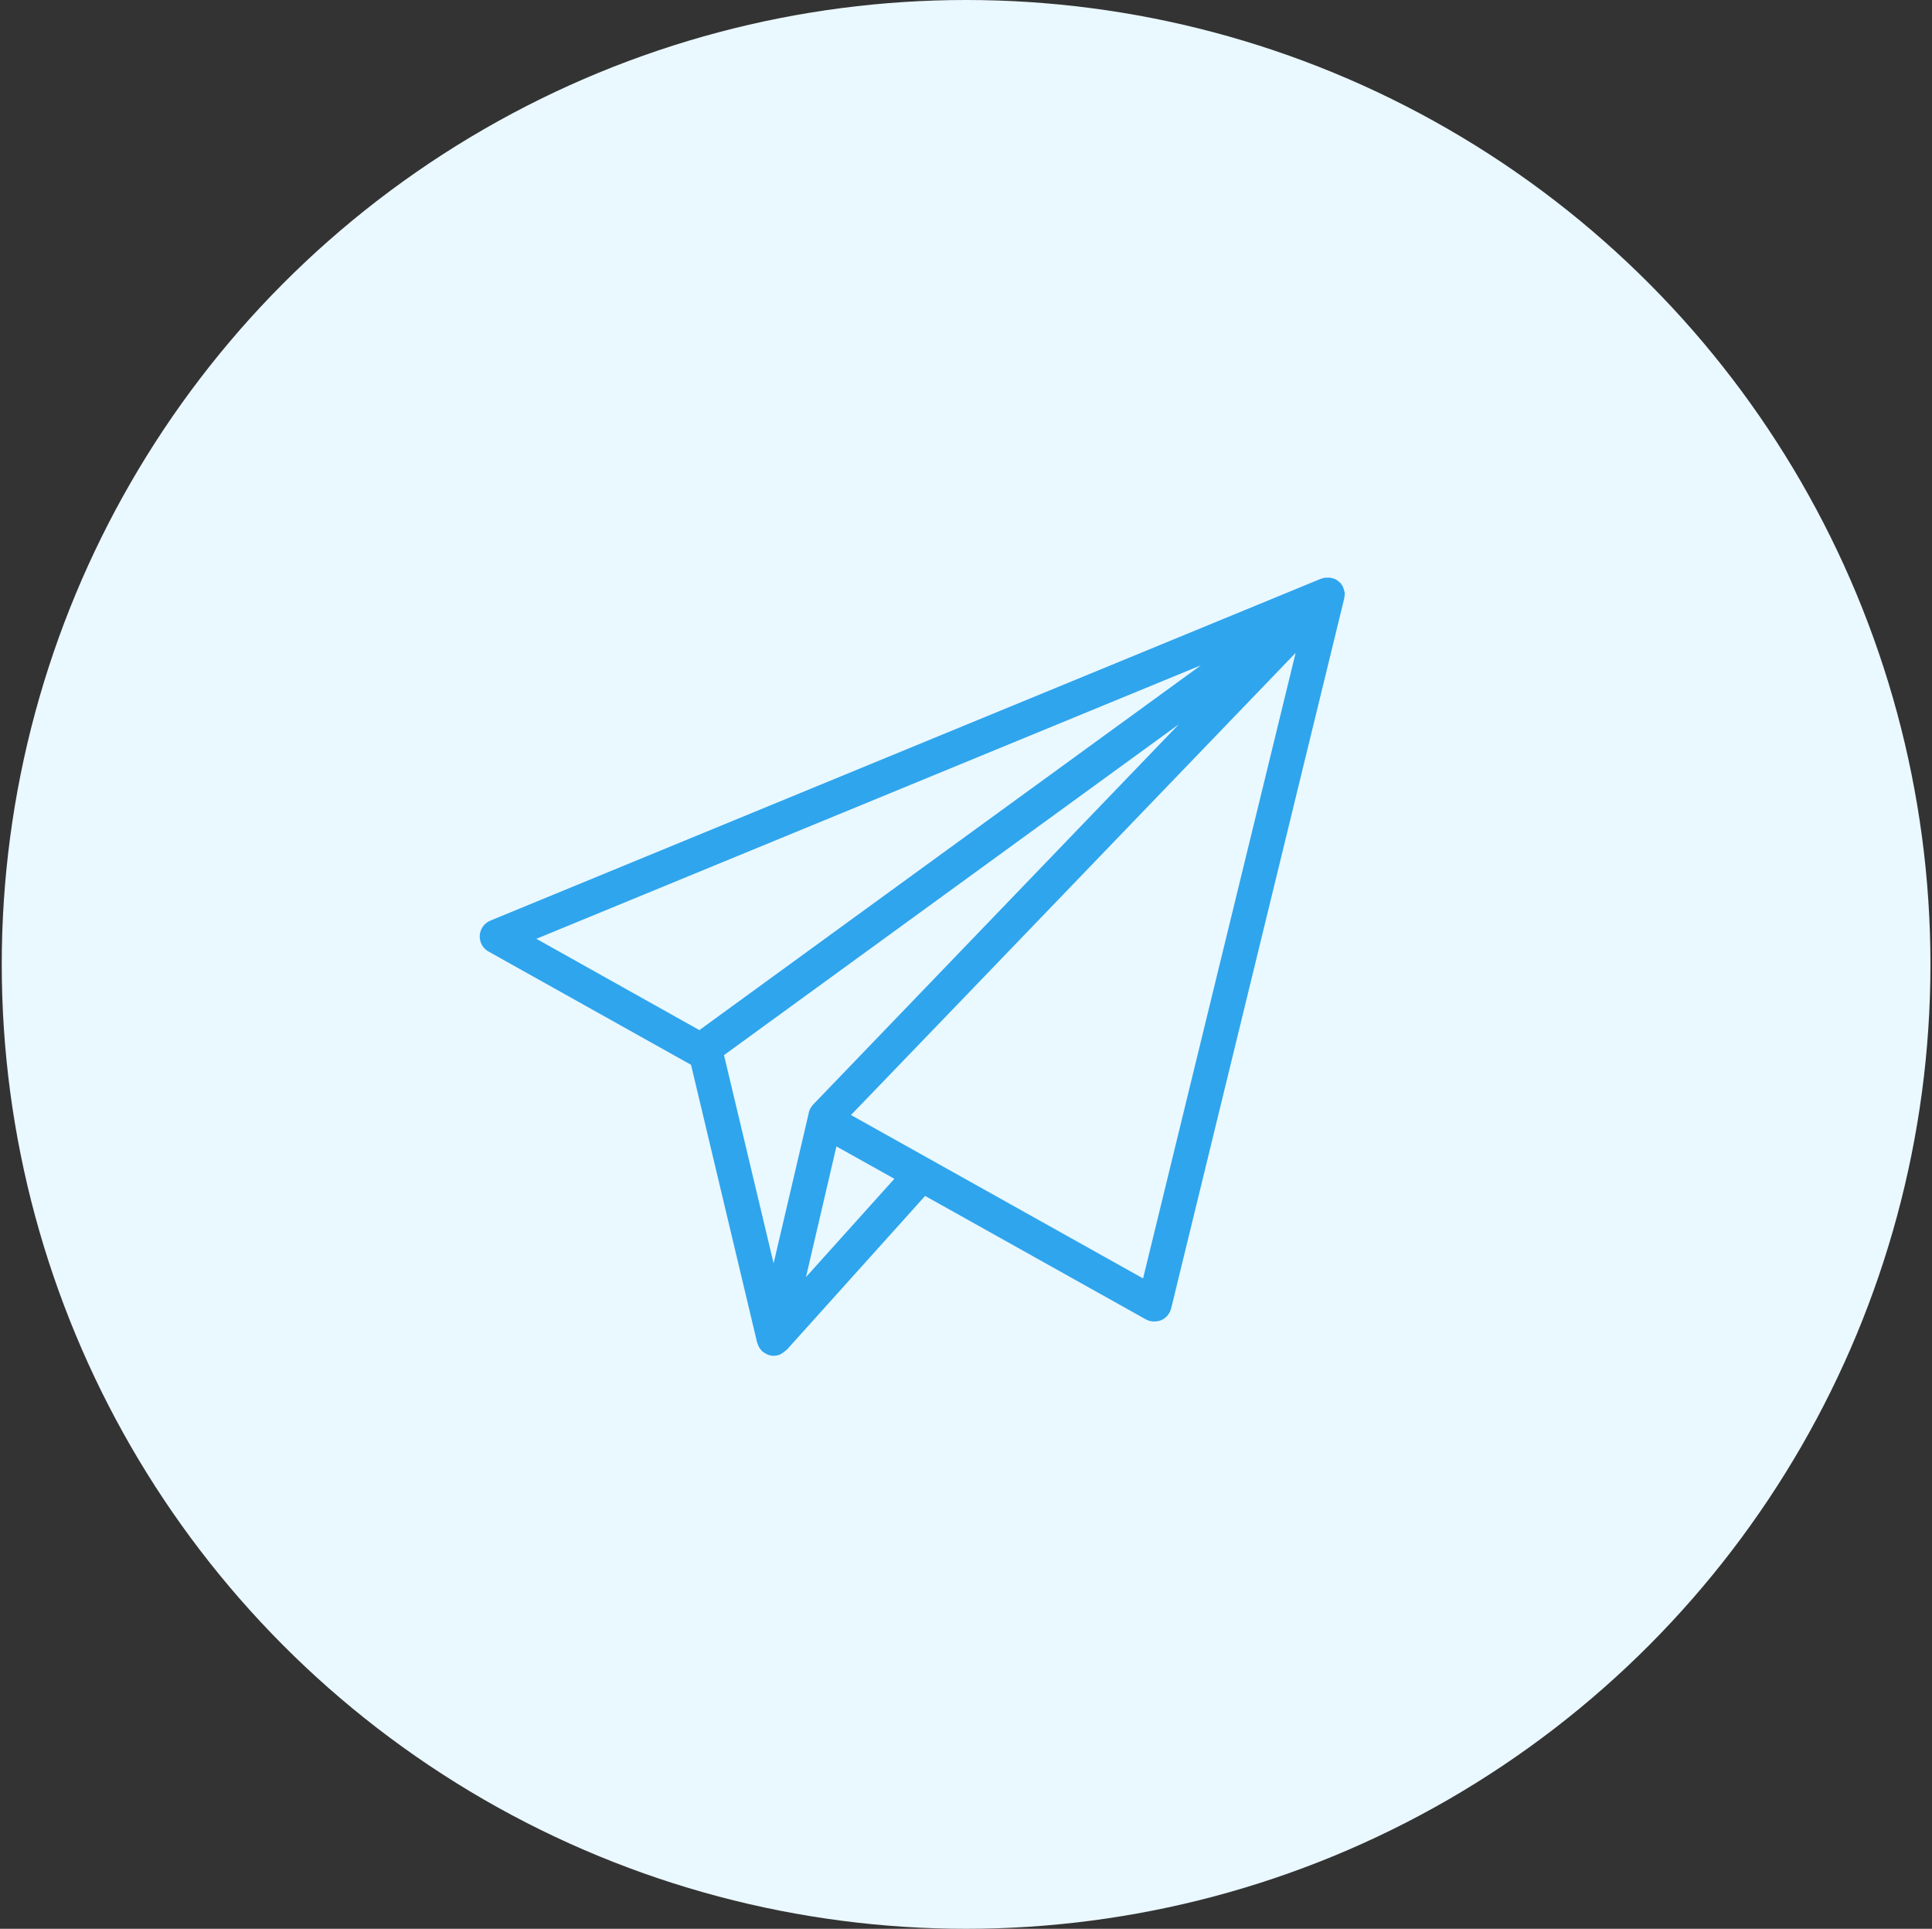 <?xml version="1.0" encoding="UTF-8"?>
<svg xmlns="http://www.w3.org/2000/svg" version="1.1" viewBox="0 0 99.67 99.5">
  <rect x="0" y="0" width="99.67" height="99.5" fill="#333333" stroke="none"/>
  <defs>
    <style>
      .cls-1 {
        fill: #eaf8ff;
      }

      .cls-2 {
        fill: #2fa5ed;
      }
    </style>
  </defs>
  <!-- Generator: Adobe Illustrator 28.8.0, SVG Export Plug-In . SVG Version: 1.2.0 Build 43)  -->
  <g>
    <g id="Layer_1">
      <circle class="cls-1" cx="49.84" cy="49.75" r="49.75"/>
      <path class="cls-2" d="M69.37,30.77s0,0,0,0c0-.04.01-.08,0-.13,0-.03,0-.05,0-.08,0-.03-.02-.07-.03-.1,0,0,0,0,0,0,0-.04-.01-.08-.03-.11-.01-.03-.02-.05-.03-.07,0-.01,0-.03-.01-.04-.01-.02-.04-.04-.05-.06,0-.01-.02-.03-.02-.04-.01-.02-.02-.04-.03-.05,0,0,0,0,0,0-.02-.02-.04-.03-.06-.05-.03-.03-.07-.06-.1-.08-.03-.02-.05-.04-.07-.06,0,0,0,0-.01,0-.02-.01-.05-.02-.07-.03-.04-.02-.08-.03-.12-.04-.04,0-.07-.02-.11-.03-.03,0-.06,0-.09,0-.04,0-.07,0-.11,0-.04,0-.07,0-.11.01-.03,0-.07.02-.1.03-.02,0-.04,0-.06.01l-42.86,17.64c-.32.13-.53.43-.55.77-.02.34.16.67.46.83l10.44,5.84,3.41,14.33s.03.06.04.1c.01.04.03.08.05.12.04.07.08.13.13.18.02.02.03.04.05.06,0,0,.02,0,.02.01.06.05.13.09.2.12.02.01.05.03.07.04.09.03.19.05.3.05,0,0,0,0,0,0,0,0,0,0,0,0,0,0,0,0,0,0h0c.12,0,.23-.03.33-.07.03-.01.06-.03.08-.05.07-.04.14-.09.2-.15.01-.01.03-.02.05-.03l7.14-7.94s0,0,0-.01l11.39,6.37c.14.08.29.11.44.11.12,0,.24-.02.36-.07.26-.11.44-.34.51-.61l8.93-36.63s0,0,0-.01c0-.03,0-.06,0-.1ZM41.73,57.39l-1.82,7.78-2.56-10.74,11.7-8.51,11.77-8.56-18.87,19.62c-.11.12-.19.26-.23.42ZM61.94,34.33l-16.83,12.24-9.03,6.57-8.41-4.71,34.26-14.1ZM41.58,65.88l1.57-6.74,2.99,1.67-4.56,5.07ZM58.97,65.95l-15.07-8.43,6-6.23,16.94-17.61-7.87,32.27Z"/>
    </g>
  </g>
</svg>